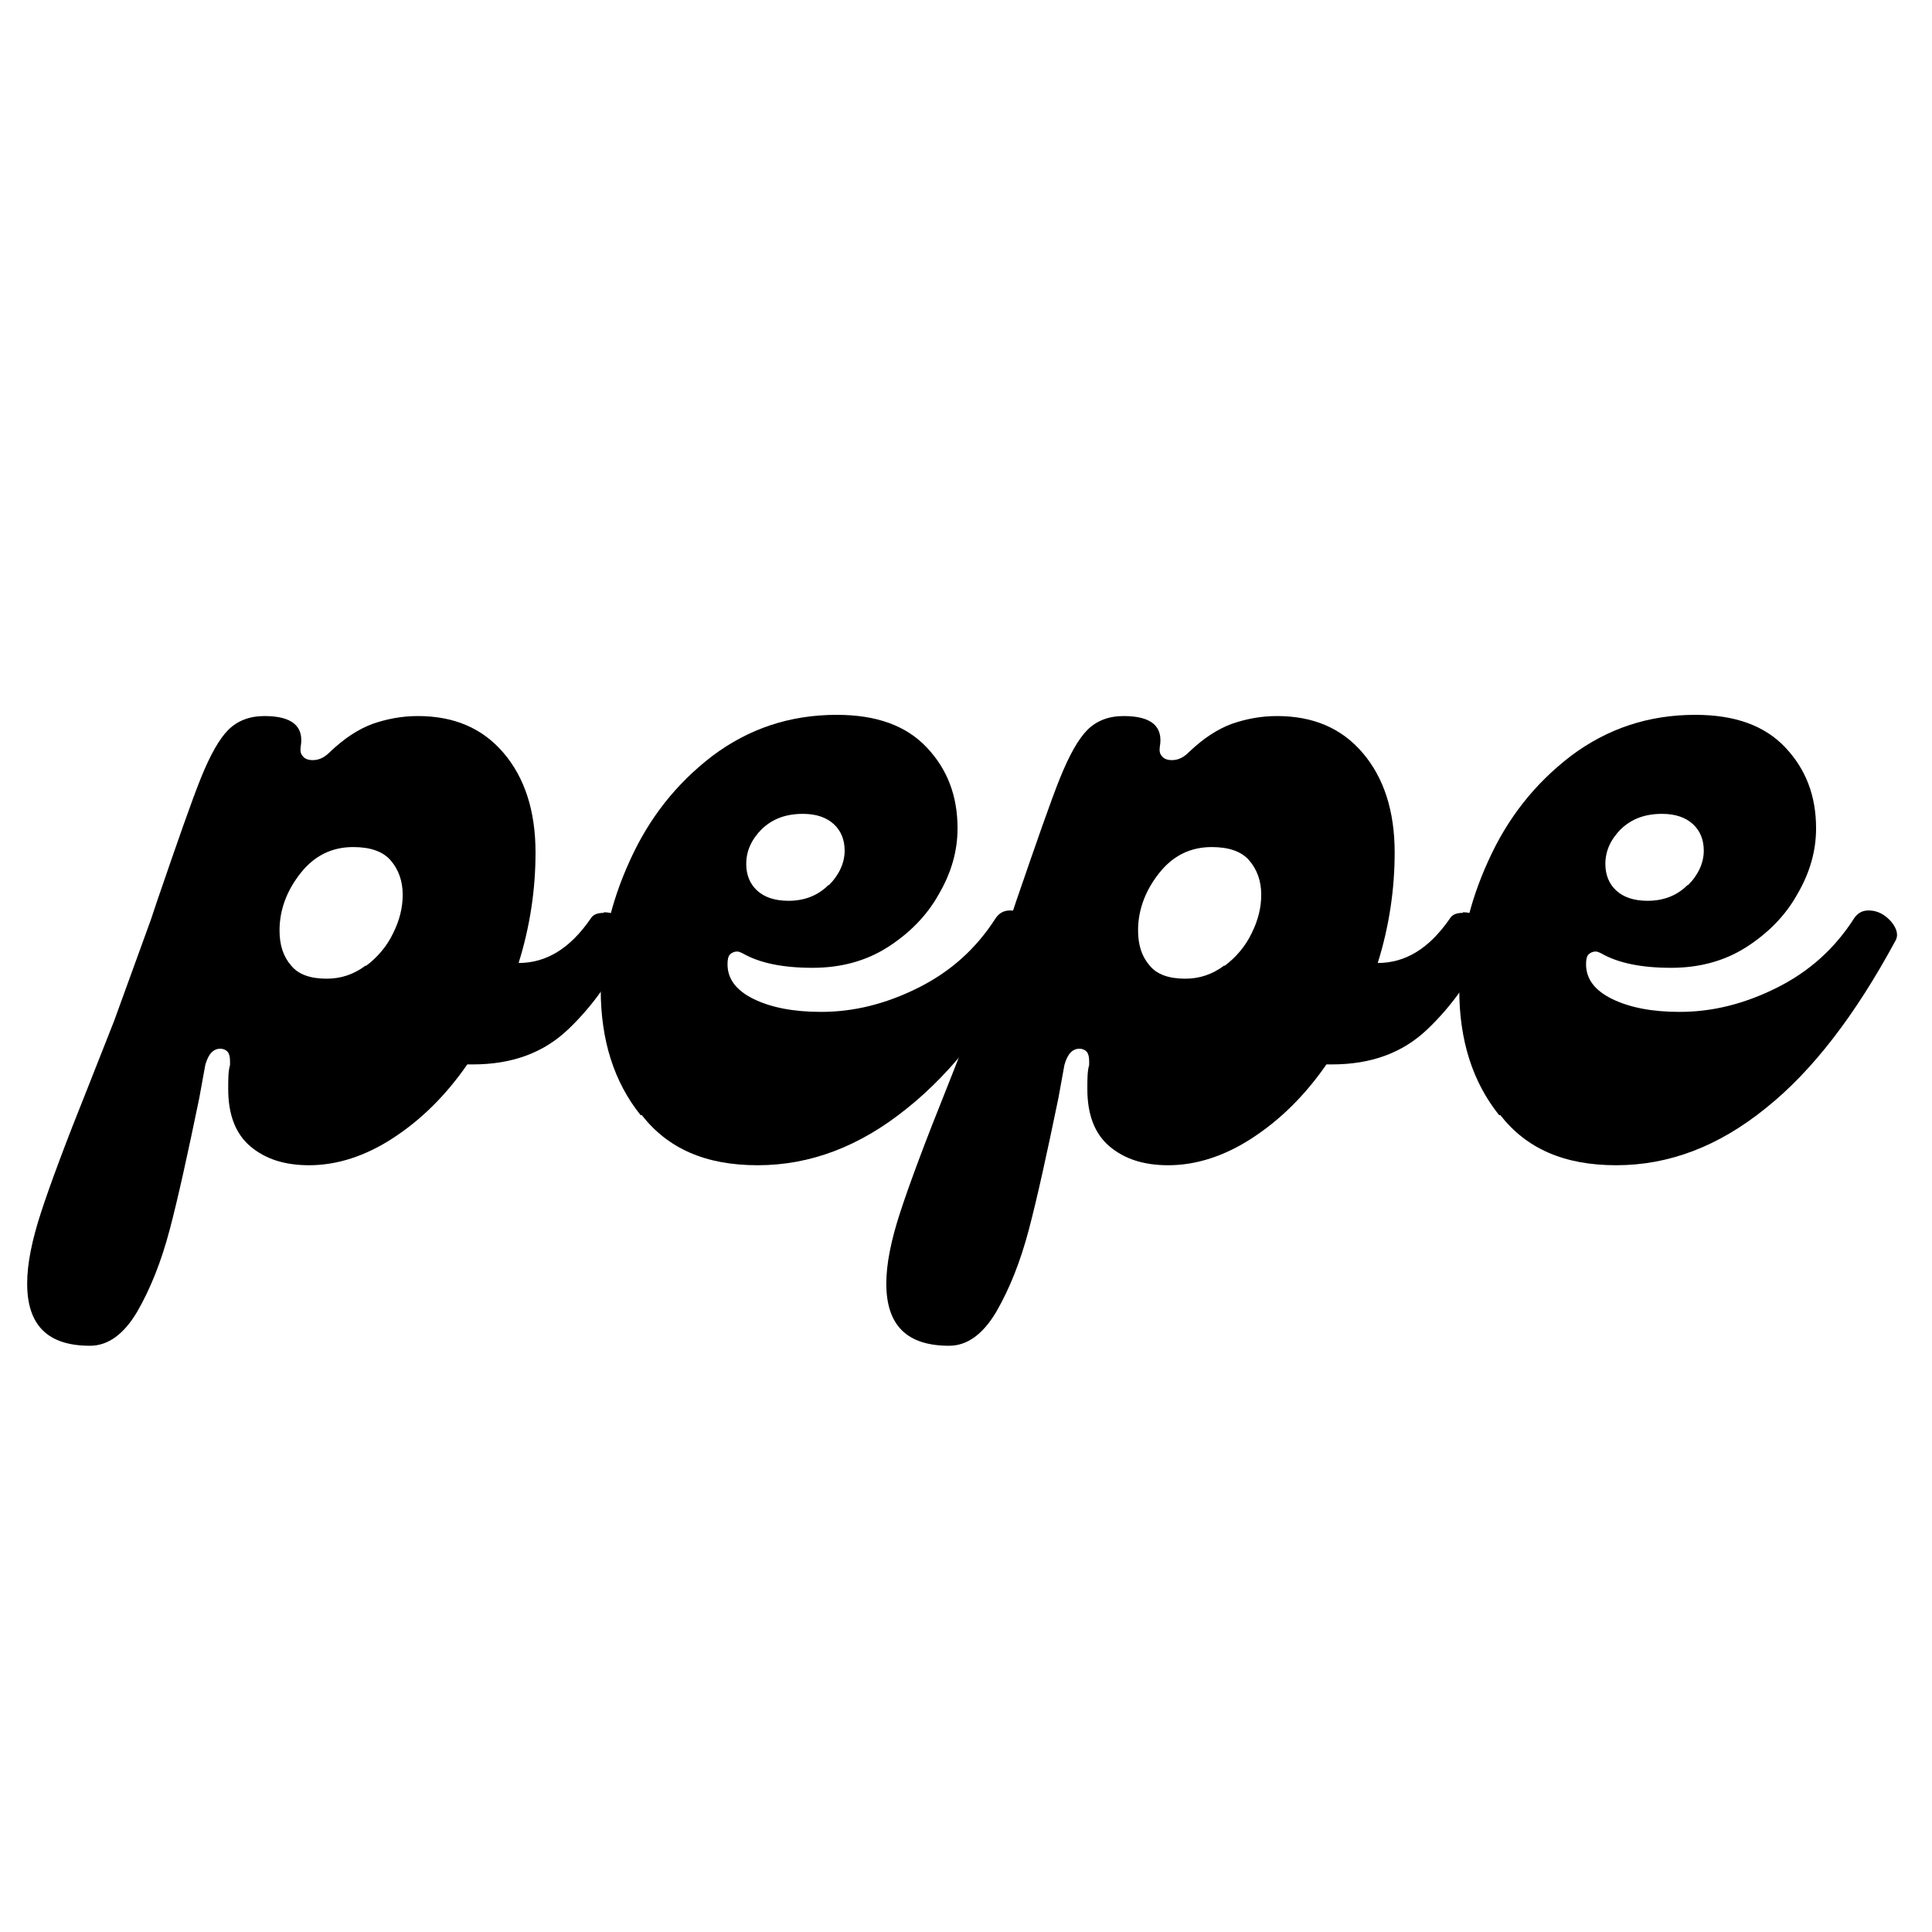 <?xml version="1.0" encoding="UTF-8"?> <svg xmlns="http://www.w3.org/2000/svg" id="Layer_1" viewBox="0 0 32 32"><path d="M10,15.11c.14,0,.26.05.37.15.11.1.13.21.07.33-.28.59-.62,1.07-1.03,1.46-.41.39-.93.58-1.58.58h-.09c-.36.52-.77.92-1.23,1.22-.46.3-.93.45-1.39.45-.4,0-.72-.1-.97-.31-.25-.21-.37-.53-.37-.95,0-.17,0-.3.03-.4v-.06c0-.07-.01-.12-.04-.16-.03-.03-.07-.05-.12-.05-.12,0-.2.09-.25.27l-.1.55c-.19.92-.35,1.65-.49,2.18-.14.53-.32.98-.54,1.36-.22.37-.48.56-.78.56-.7,0-1.04-.34-1.04-1.03,0-.33.08-.72.23-1.18.15-.46.41-1.16.78-2.08l.43-1.09.61-1.68.1-.3c.34-.99.58-1.68.73-2.05.15-.37.3-.64.45-.79.15-.15.35-.23.6-.23.46,0,.66.17.6.51-.01.07,0,.12.04.16.03.04.09.06.16.06.1,0,.19-.04.28-.13.24-.23.47-.38.71-.47.23-.08.48-.13.75-.13.6,0,1.07.2,1.42.61.35.41.53.96.53,1.65,0,.61-.09,1.22-.28,1.83.46,0,.85-.24,1.19-.73.04-.07.11-.1.22-.1ZM6.06,16c.19-.14.35-.33.45-.54.11-.22.16-.43.16-.64,0-.23-.07-.42-.2-.57s-.34-.22-.62-.22c-.35,0-.64.14-.87.43-.23.29-.35.61-.35.95,0,.24.06.43.19.58.12.15.32.22.59.22.24,0,.45-.07.65-.22Z"></path><path d="M10.61,18.47c-.44-.55-.66-1.24-.66-2.08,0-.72.16-1.43.48-2.13.32-.71.77-1.28,1.37-1.74.6-.45,1.28-.68,2.06-.68.66,0,1.15.18,1.49.54.34.36.51.8.51,1.34,0,.37-.1.73-.31,1.09-.2.36-.49.65-.85.88-.36.23-.78.34-1.24.34-.5,0-.88-.08-1.16-.24-.04-.02-.07-.03-.09-.03-.05,0-.09.02-.12.05-.03.03-.04.09-.04.16,0,.25.15.44.44.58.29.14.66.21,1.11.21.54,0,1.07-.13,1.61-.4.54-.27.96-.65,1.28-1.15.06-.09.14-.13.24-.13.14,0,.26.06.37.18.1.12.13.23.07.33-.66,1.22-1.37,2.15-2.15,2.77-.78.63-1.6.94-2.47.94s-1.49-.28-1.92-.83ZM13.73,14.66c.17-.17.26-.37.26-.57,0-.18-.06-.33-.18-.44-.12-.11-.29-.17-.51-.17-.28,0-.5.08-.68.25-.17.17-.26.36-.26.58,0,.18.06.33.18.44.12.11.29.17.52.17.27,0,.49-.09.66-.26Z"></path><path d="M24.23,15.11c.14,0,.26.05.37.15.11.1.13.21.07.33-.28.59-.62,1.07-1.03,1.46-.41.39-.93.58-1.58.58h-.09c-.36.52-.77.92-1.23,1.22-.46.3-.93.45-1.39.45-.4,0-.72-.1-.97-.31-.25-.21-.37-.53-.37-.95,0-.17,0-.3.03-.4v-.06c0-.07-.01-.12-.04-.16-.03-.03-.07-.05-.12-.05-.12,0-.2.09-.25.27l-.1.55c-.19.92-.35,1.65-.49,2.18-.14.53-.32.98-.54,1.36-.22.37-.48.56-.78.56-.7,0-1.04-.34-1.04-1.03,0-.33.08-.72.23-1.18.15-.46.41-1.16.78-2.08l.43-1.09.61-1.68.1-.3c.34-.99.58-1.68.73-2.05.15-.37.3-.64.45-.79.15-.15.35-.23.6-.23.46,0,.66.17.6.51-.01.07,0,.12.04.16.03.04.09.06.16.06.1,0,.19-.04.28-.13.24-.23.47-.38.71-.47.23-.08.48-.13.75-.13.6,0,1.07.2,1.42.61.35.41.53.96.53,1.65,0,.61-.09,1.22-.28,1.83.46,0,.85-.24,1.19-.73.04-.07.11-.1.22-.1ZM20.28,16c.19-.14.35-.33.45-.54.11-.22.16-.43.16-.64,0-.23-.07-.42-.2-.57-.13-.15-.34-.22-.62-.22-.35,0-.64.14-.87.43-.23.29-.35.61-.35.95,0,.24.06.43.19.58.12.15.32.22.59.22.24,0,.45-.07.65-.22Z"></path><path d="M24.83,18.47c-.44-.55-.66-1.24-.66-2.08,0-.72.16-1.43.48-2.13.32-.71.77-1.28,1.37-1.74.6-.45,1.28-.68,2.06-.68.66,0,1.15.18,1.49.54.34.36.51.8.51,1.34,0,.37-.1.73-.31,1.09-.2.36-.49.65-.85.88-.36.23-.78.34-1.24.34-.5,0-.88-.08-1.16-.24-.04-.02-.07-.03-.09-.03-.05,0-.09.02-.12.05-.03.03-.04.09-.04.16,0,.25.15.44.44.58.29.14.66.21,1.11.21.54,0,1.07-.13,1.61-.4s.96-.65,1.28-1.15c.06-.09.14-.13.24-.13.14,0,.26.06.37.18.1.12.13.23.07.33-.66,1.22-1.37,2.15-2.15,2.77-.78.63-1.6.94-2.47.94s-1.49-.28-1.92-.83ZM27.96,14.66c.17-.17.26-.37.26-.57,0-.18-.06-.33-.18-.44-.12-.11-.29-.17-.51-.17-.28,0-.5.08-.68.25-.17.17-.26.36-.26.58,0,.18.06.33.18.44.12.11.29.17.52.17.27,0,.49-.09.66-.26Z"></path></svg> 
